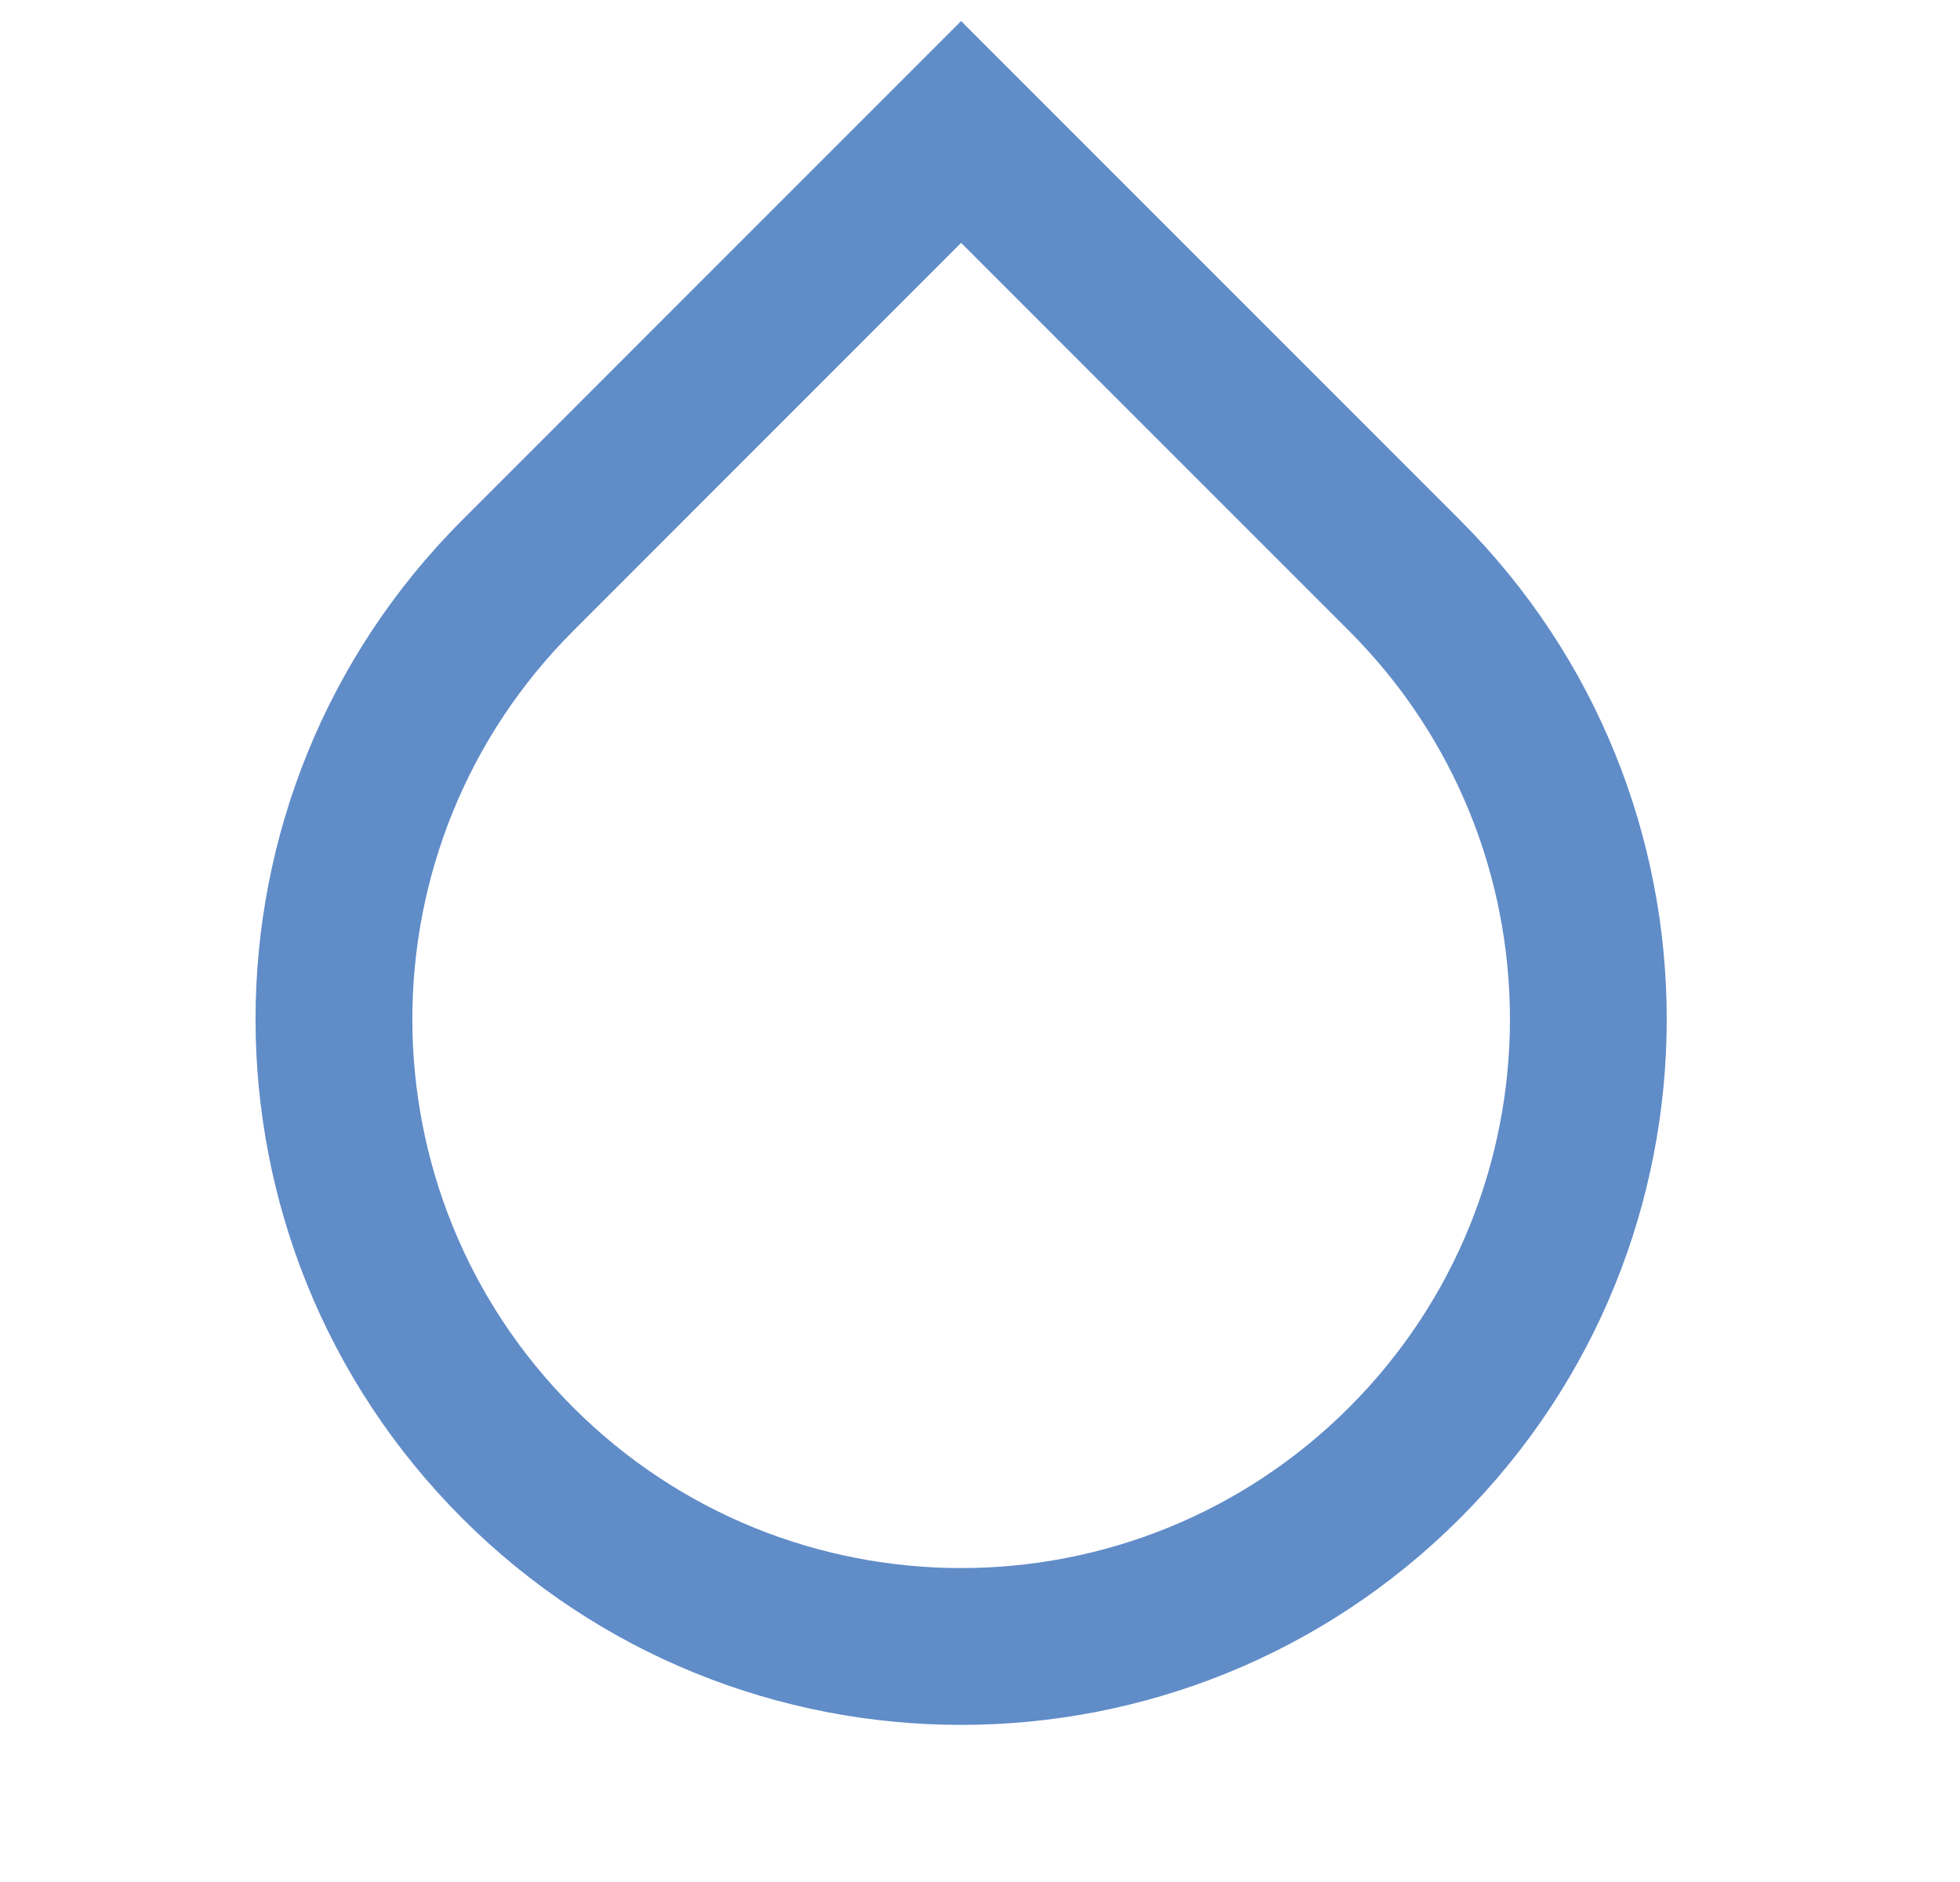 <?xml version="1.0" encoding="UTF-8"?> <svg xmlns="http://www.w3.org/2000/svg" width="25" height="24" viewBox="0 0 25 24" fill="none"><path d="M12.259 3.097L7.31 8.047C4.576 10.781 4.576 15.213 7.31 17.947C10.043 20.68 14.475 20.68 17.209 17.947C19.943 15.213 19.943 10.781 17.209 8.047L12.259 3.097ZM12.259 0.269L18.623 6.633C22.138 10.148 22.138 15.846 18.623 19.361C15.108 22.875 9.41 22.875 5.895 19.361C2.381 15.846 2.381 10.148 5.895 6.633L12.259 0.269Z" fill="#608cc8"></path></svg> 